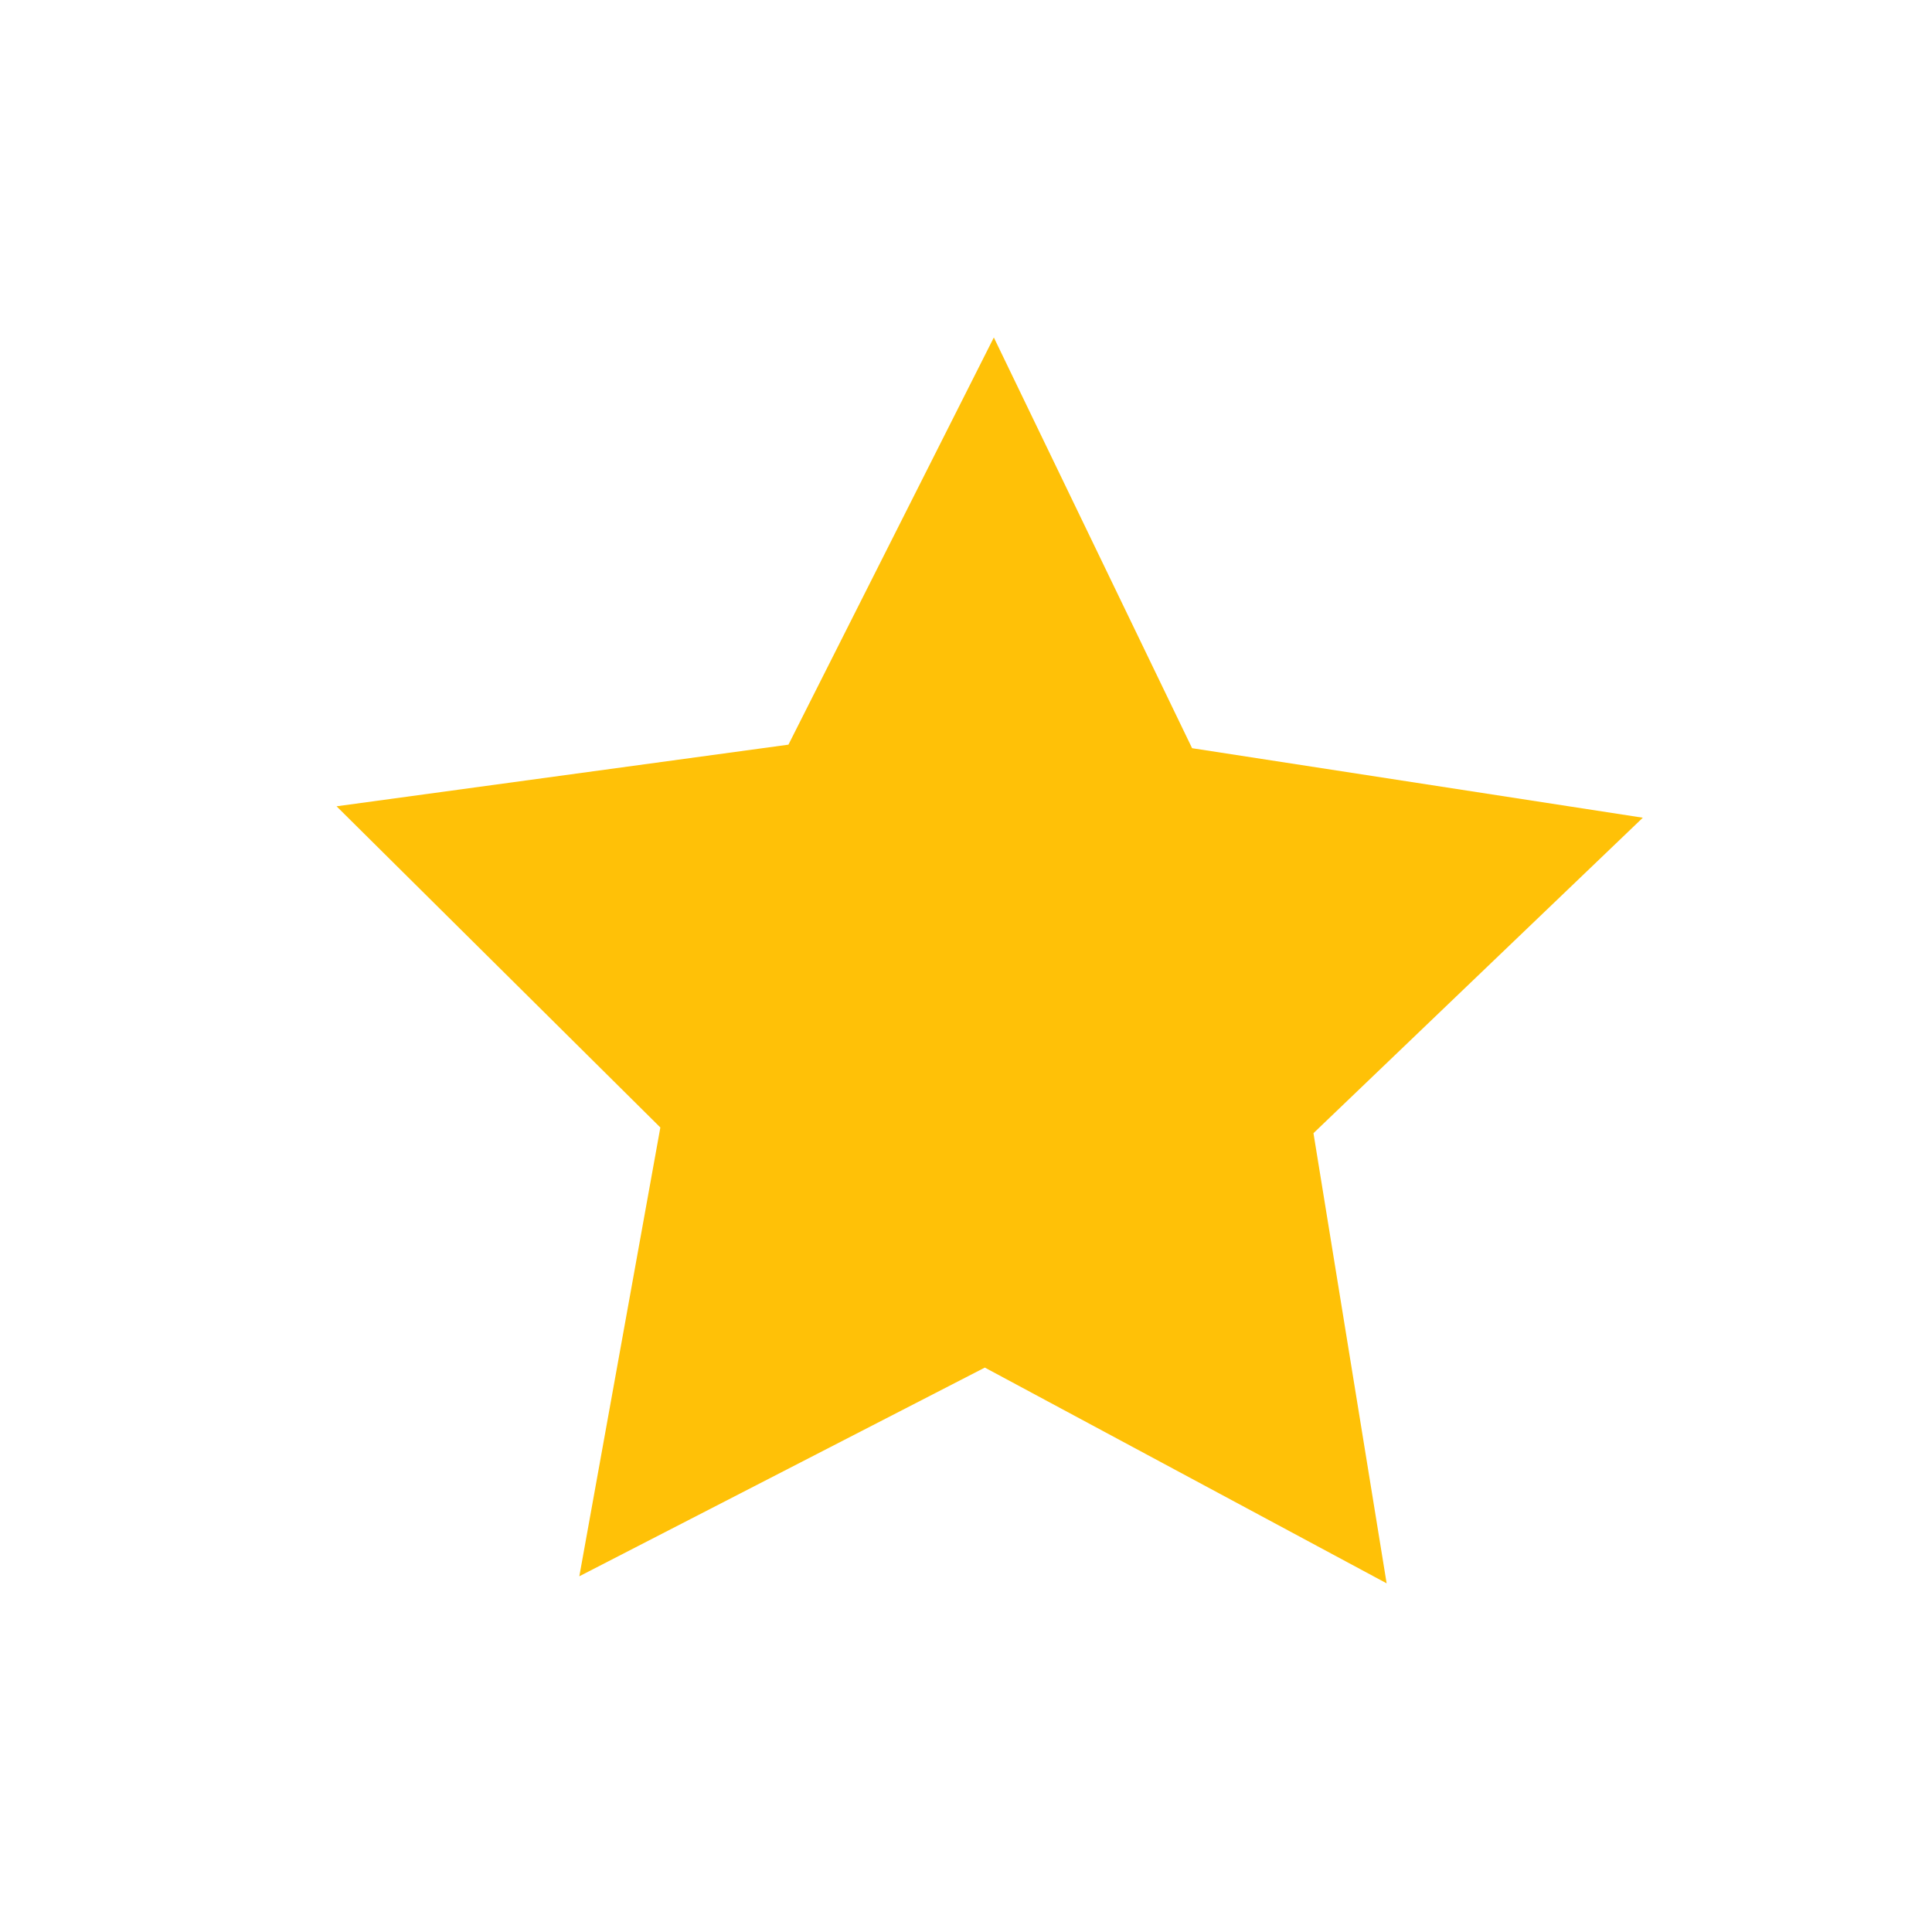 <?xml version="1.0" encoding="utf-8"?>
<svg xmlns="http://www.w3.org/2000/svg" data-name="Calque 2" id="Calque_2" viewBox="0 0 2278.03 2278.03">
  <defs>
    <style>.cls-1{fill:#ffc107;}</style>
  </defs>
  <title>reviews</title>
  <polygon class="cls-1" points="1634.99 1866.91 1161.22 1612.53 683.08 1858.59 778.62 1329.41 396.84 950.71 929.65 878.03 1171.84 397.92 1405.6 882.2 1937.06 964.17 1548.72 1336.14 1634.99 1866.91"/>
</svg>